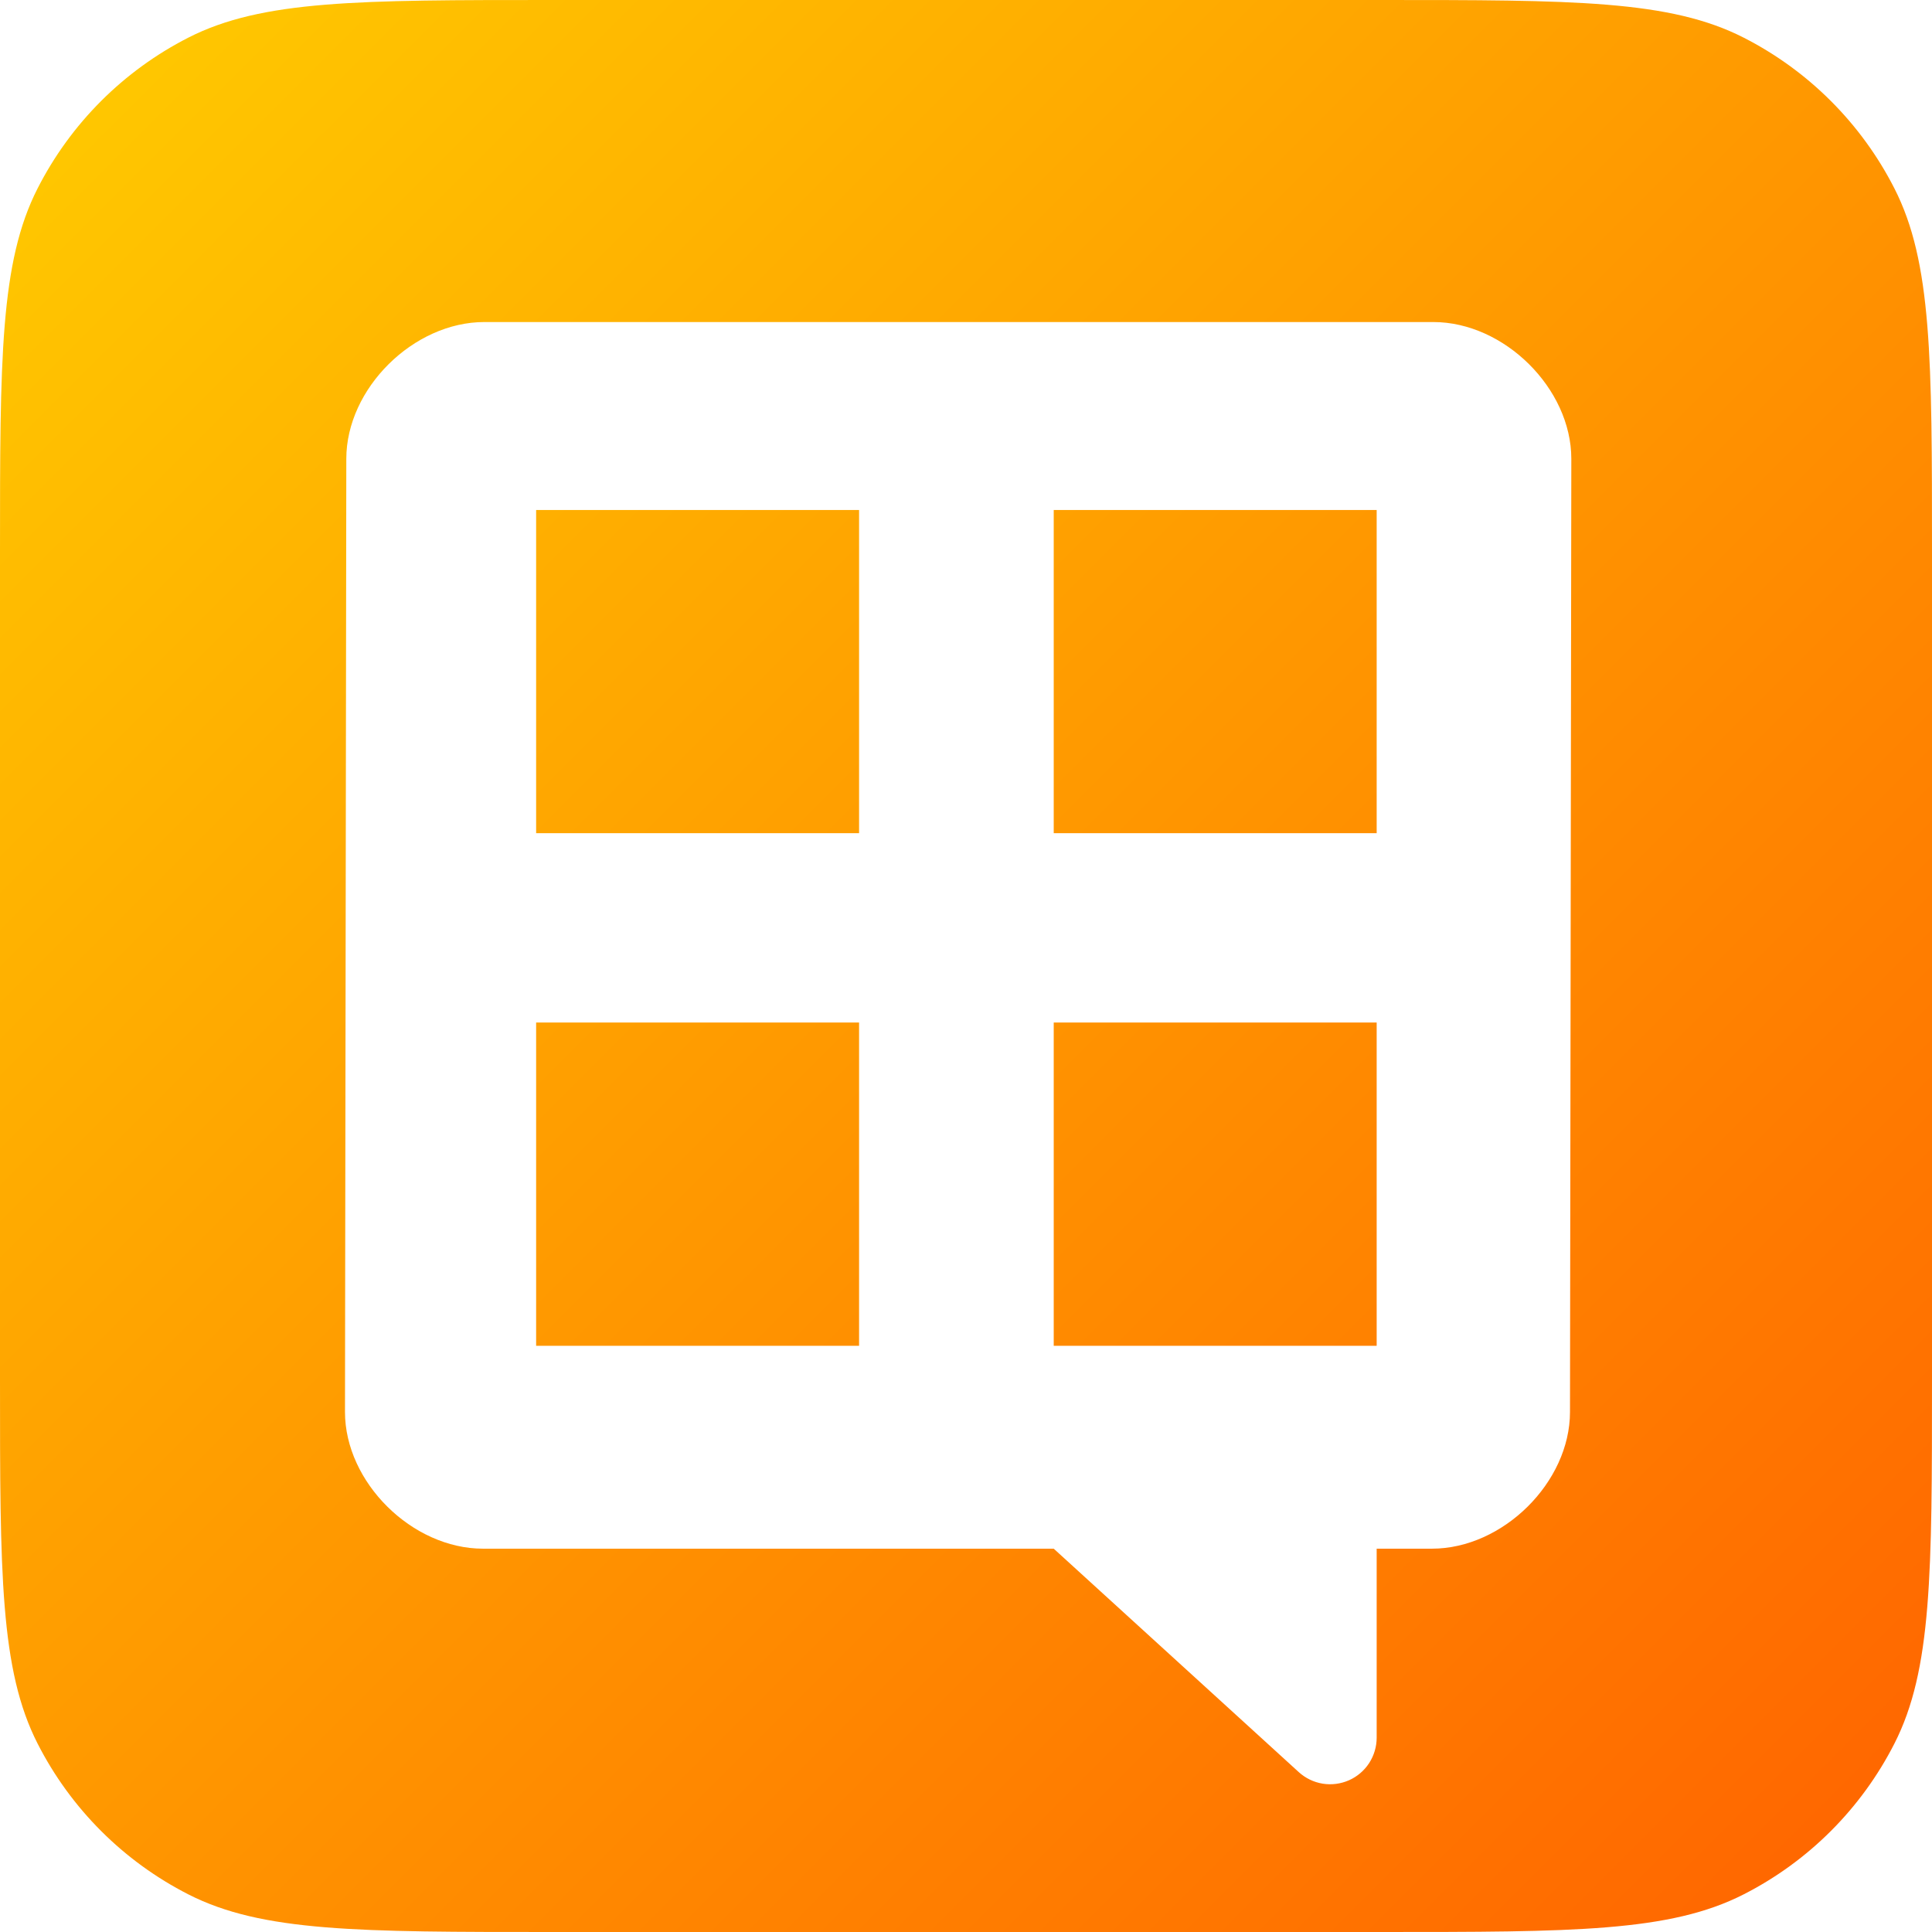 <svg width="32" height="32" viewBox="0 0 32 32" fill="none" xmlns="http://www.w3.org/2000/svg">
<path d="M22.857 0C26.058 5.23968e-10 27.658 0 28.88 0.623C29.955 1.171 30.829 2.045 31.377 3.12C32 4.342 32 5.942 32 9.143V22.857C32 26.058 32 27.658 31.377 28.88C30.829 29.955 29.955 30.829 28.88 31.377C27.658 32 26.058 32 22.857 32H9.143C5.942 32 4.342 32 3.12 31.377C2.045 30.829 1.171 29.955 0.623 28.88C0 27.658 5.27563e-10 26.058 0 22.857V9.143C5.23968e-10 5.942 0 4.342 0.623 3.12C1.171 2.045 2.045 1.171 3.12 0.623C4.342 0 5.942 5.27563e-10 9.143 0H22.857ZM8.022 5.334C6.848 5.334 5.736 6.435 5.736 7.599L5.714 23.387C5.714 24.551 6.825 25.651 8 25.651H17.453L21.512 29.352C21.622 29.452 21.76 29.519 21.907 29.543C22.055 29.567 22.206 29.547 22.343 29.487C22.479 29.427 22.595 29.328 22.677 29.203C22.758 29.078 22.802 28.931 22.802 28.781V25.651H23.718C24.893 25.651 26.004 24.551 26.004 23.387L26.026 7.599C26.026 6.435 24.915 5.334 23.74 5.334H8.022ZM14.229 16.936V22.291H8.88V16.936H14.229ZM22.802 16.936V22.291H17.453V16.936H22.802ZM14.229 8.447V13.8H8.88V8.447H14.229ZM22.802 8.447V13.8H17.453V8.447H22.802Z" fill="url(#paint0_linear_1129_33764)"/>
<defs>
<linearGradient id="paint0_linear_1129_33764" x1="0" y1="0" x2="32" y2="32" gradientUnits="userSpaceOnUse">
<stop stop-color="#FFCC00"/>
<stop offset="1" stop-color="#FF6200"/>
</linearGradient>
</defs>
</svg>
